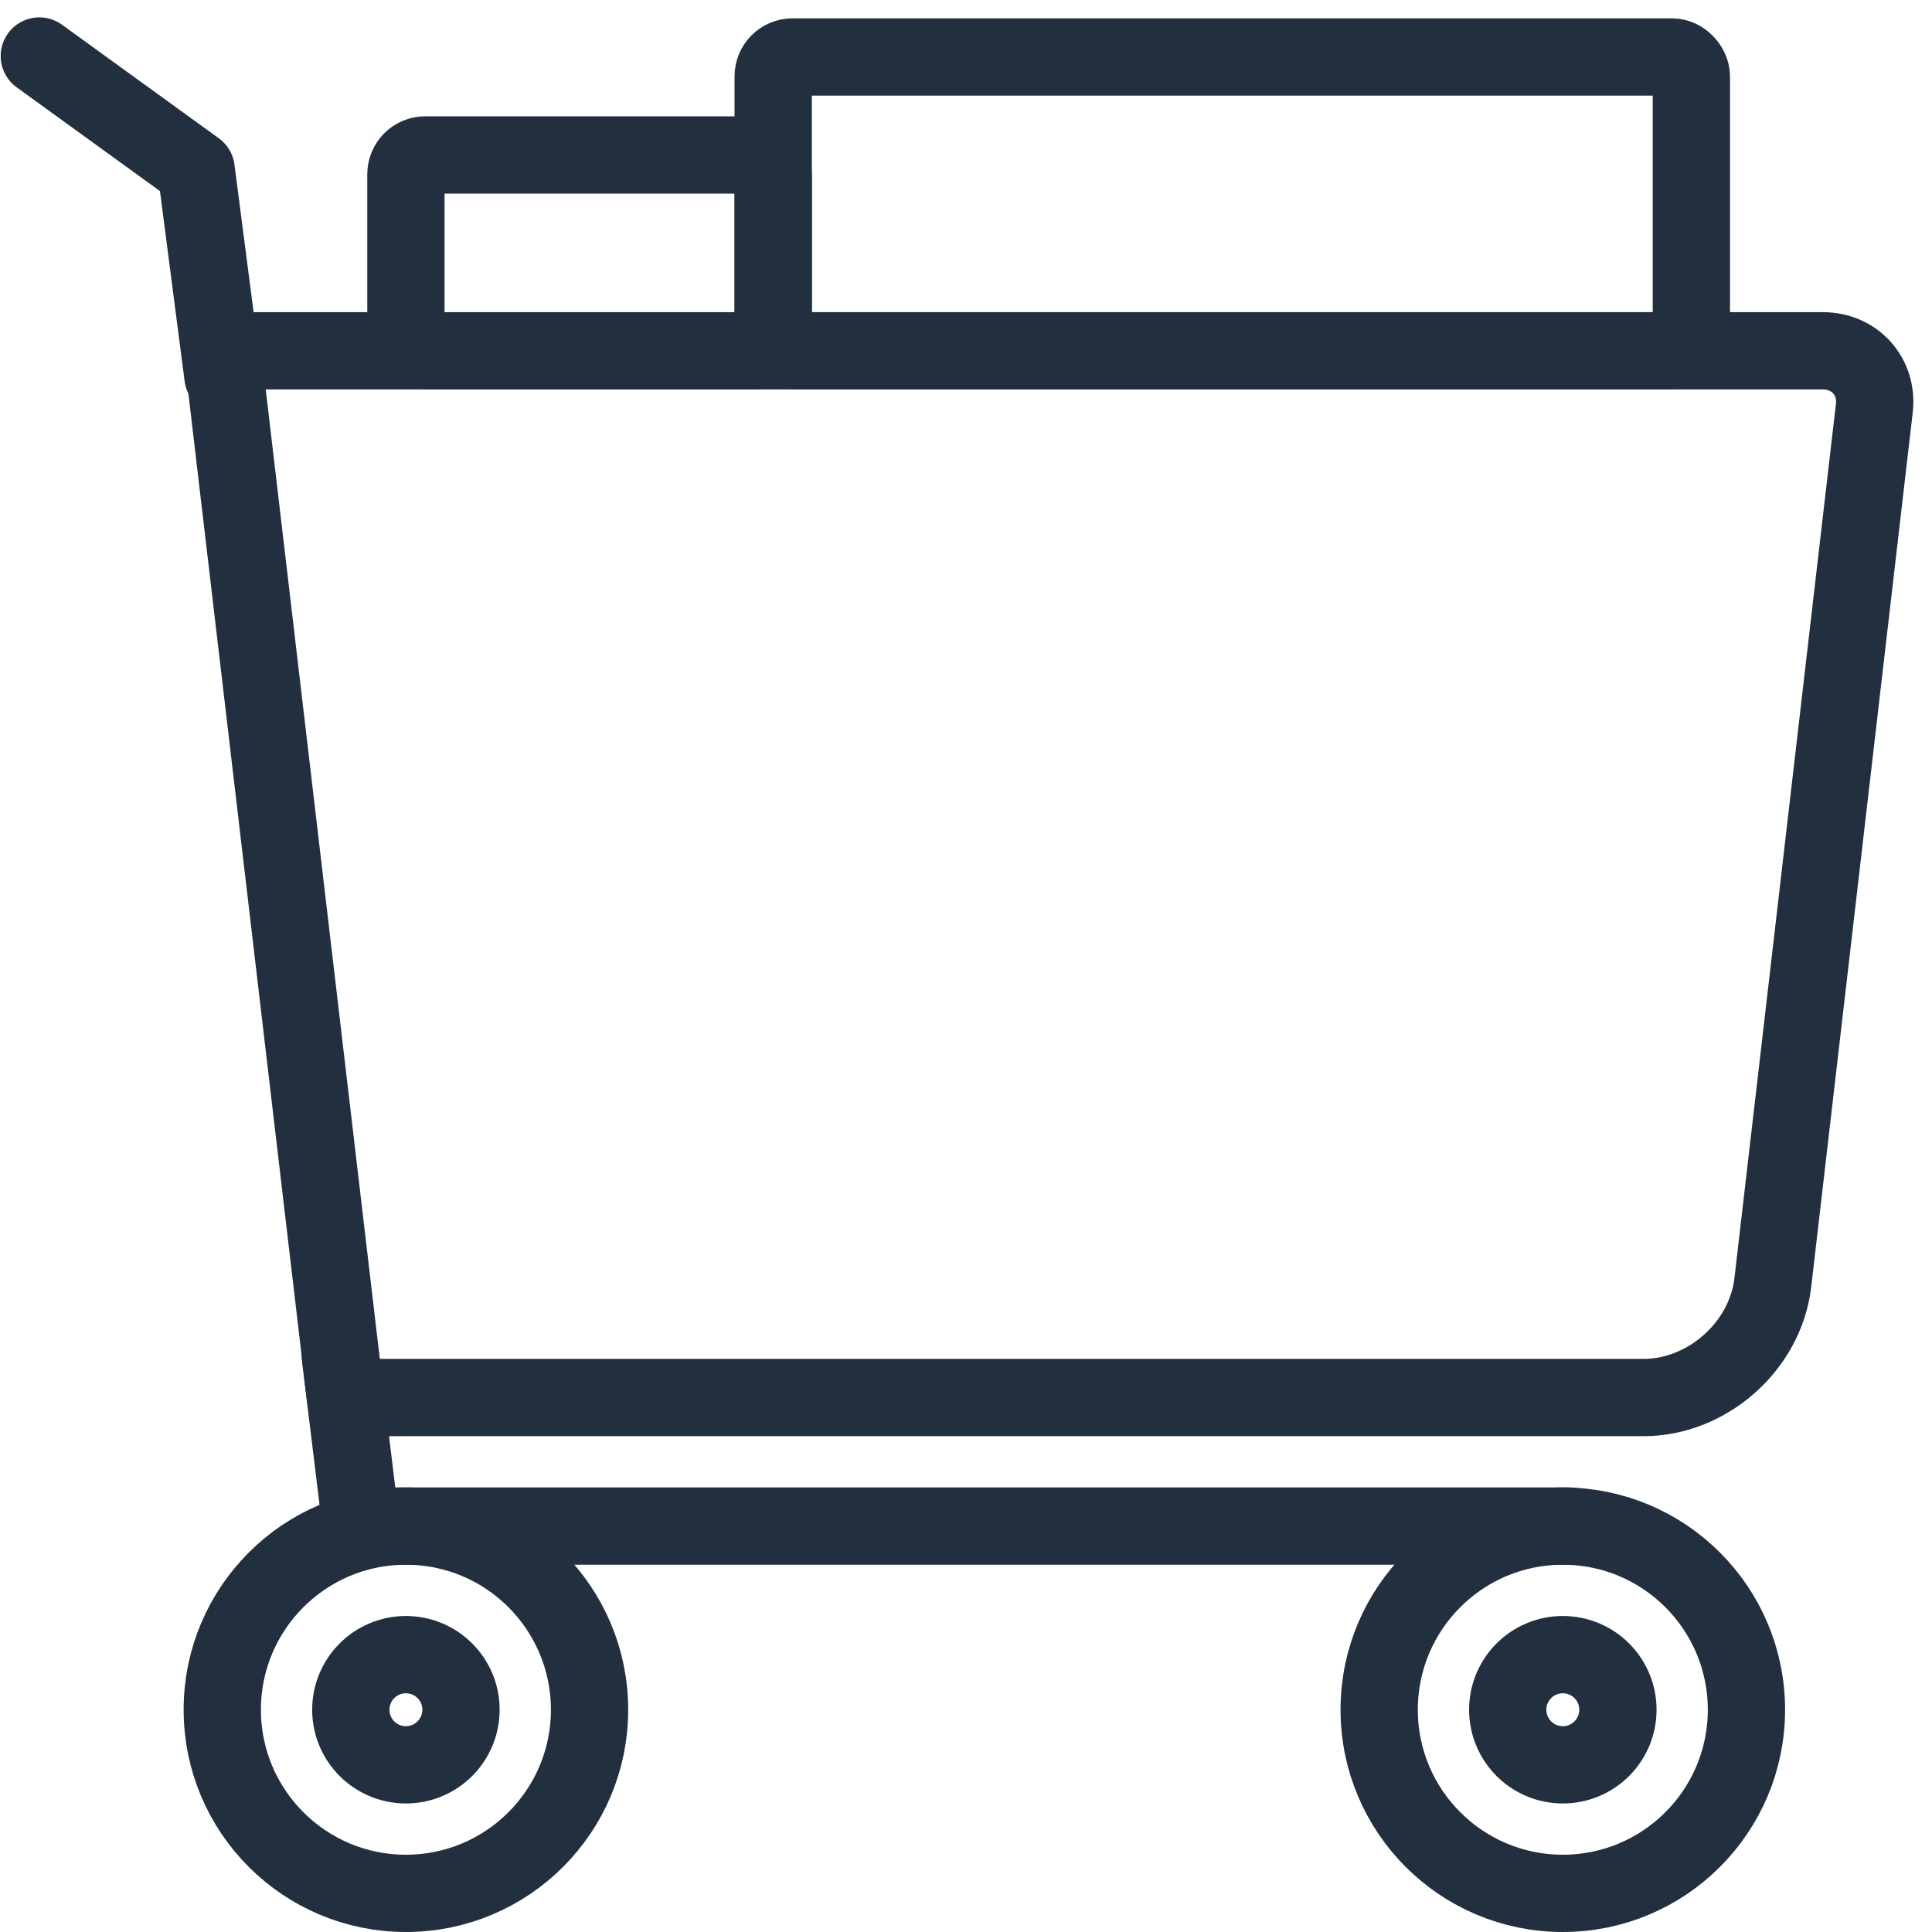 <svg xmlns="http://www.w3.org/2000/svg" xmlns:xlink="http://www.w3.org/1999/xlink" viewBox="0 0 100 100"><title>48. Cart</title><desc>Created with Sketch.</desc><defs></defs><g id="48.-Cart" stroke="none" stroke-width="1" fill="none" fill-rule="evenodd" stroke-linecap="round" stroke-linejoin="round"><path d="M11.505,18.158 L94.354,18.158 C96.014,18.158 97.204,19.498 97.015,21.129 L91.761,66.384 C91.379,69.671 88.378,72.337 85.065,72.337 L17.881,72.337 L11.505,18.158 Z" id="Layer-1" stroke="#222F3E" stroke-width="4"></path><rect id="Layer-2" stroke="#222F3E" stroke-width="4" x="21.01" y="8.02" width="19.01" height="10.139" rx="1"></rect><rect id="Layer-3" stroke="#222F3E" stroke-width="4" x="40.02" y="2.95" width="47.525" height="15.208" rx="1"></rect><polyline id="Layer-4" stroke="#222F3E" stroke-width="4" points="81.264 78.99 18.689 78.99 17.621 70.243"></polyline><polyline id="Layer-5" stroke="#222F3E" stroke-width="4" points="11.54 19.476 10.152 8.777 2.035 2.899"></polyline><path d="M21.01,98 C26.259,98 30.515,93.744 30.515,88.495 C30.515,83.246 26.259,78.99 21.01,78.99 C15.76,78.99 11.505,83.246 11.505,88.495 C11.505,93.744 15.76,98 21.01,98 Z" id="Layer-6" stroke="#222F3E" stroke-width="4"></path><path d="M21.01,91.347 C22.585,91.347 23.861,90.07 23.861,88.495 C23.861,86.92 22.585,85.644 21.01,85.644 C19.435,85.644 18.158,86.92 18.158,88.495 C18.158,90.07 19.435,91.347 21.01,91.347 Z" id="Layer-7" stroke="#222F3E" stroke-width="4"></path><circle id="Layer-8" stroke="#222F3E" stroke-width="4" cx="80.891" cy="88.495" r="9.505"></circle><path d="M80.891,91.347 C82.466,91.347 83.743,90.07 83.743,88.495 C83.743,86.92 82.466,85.644 80.891,85.644 C79.316,85.644 78.04,86.92 78.04,88.495 C78.04,90.07 79.316,91.347 80.891,91.347 Z" id="Layer-9" stroke="#222F3E" stroke-width="4"></path></g></svg>